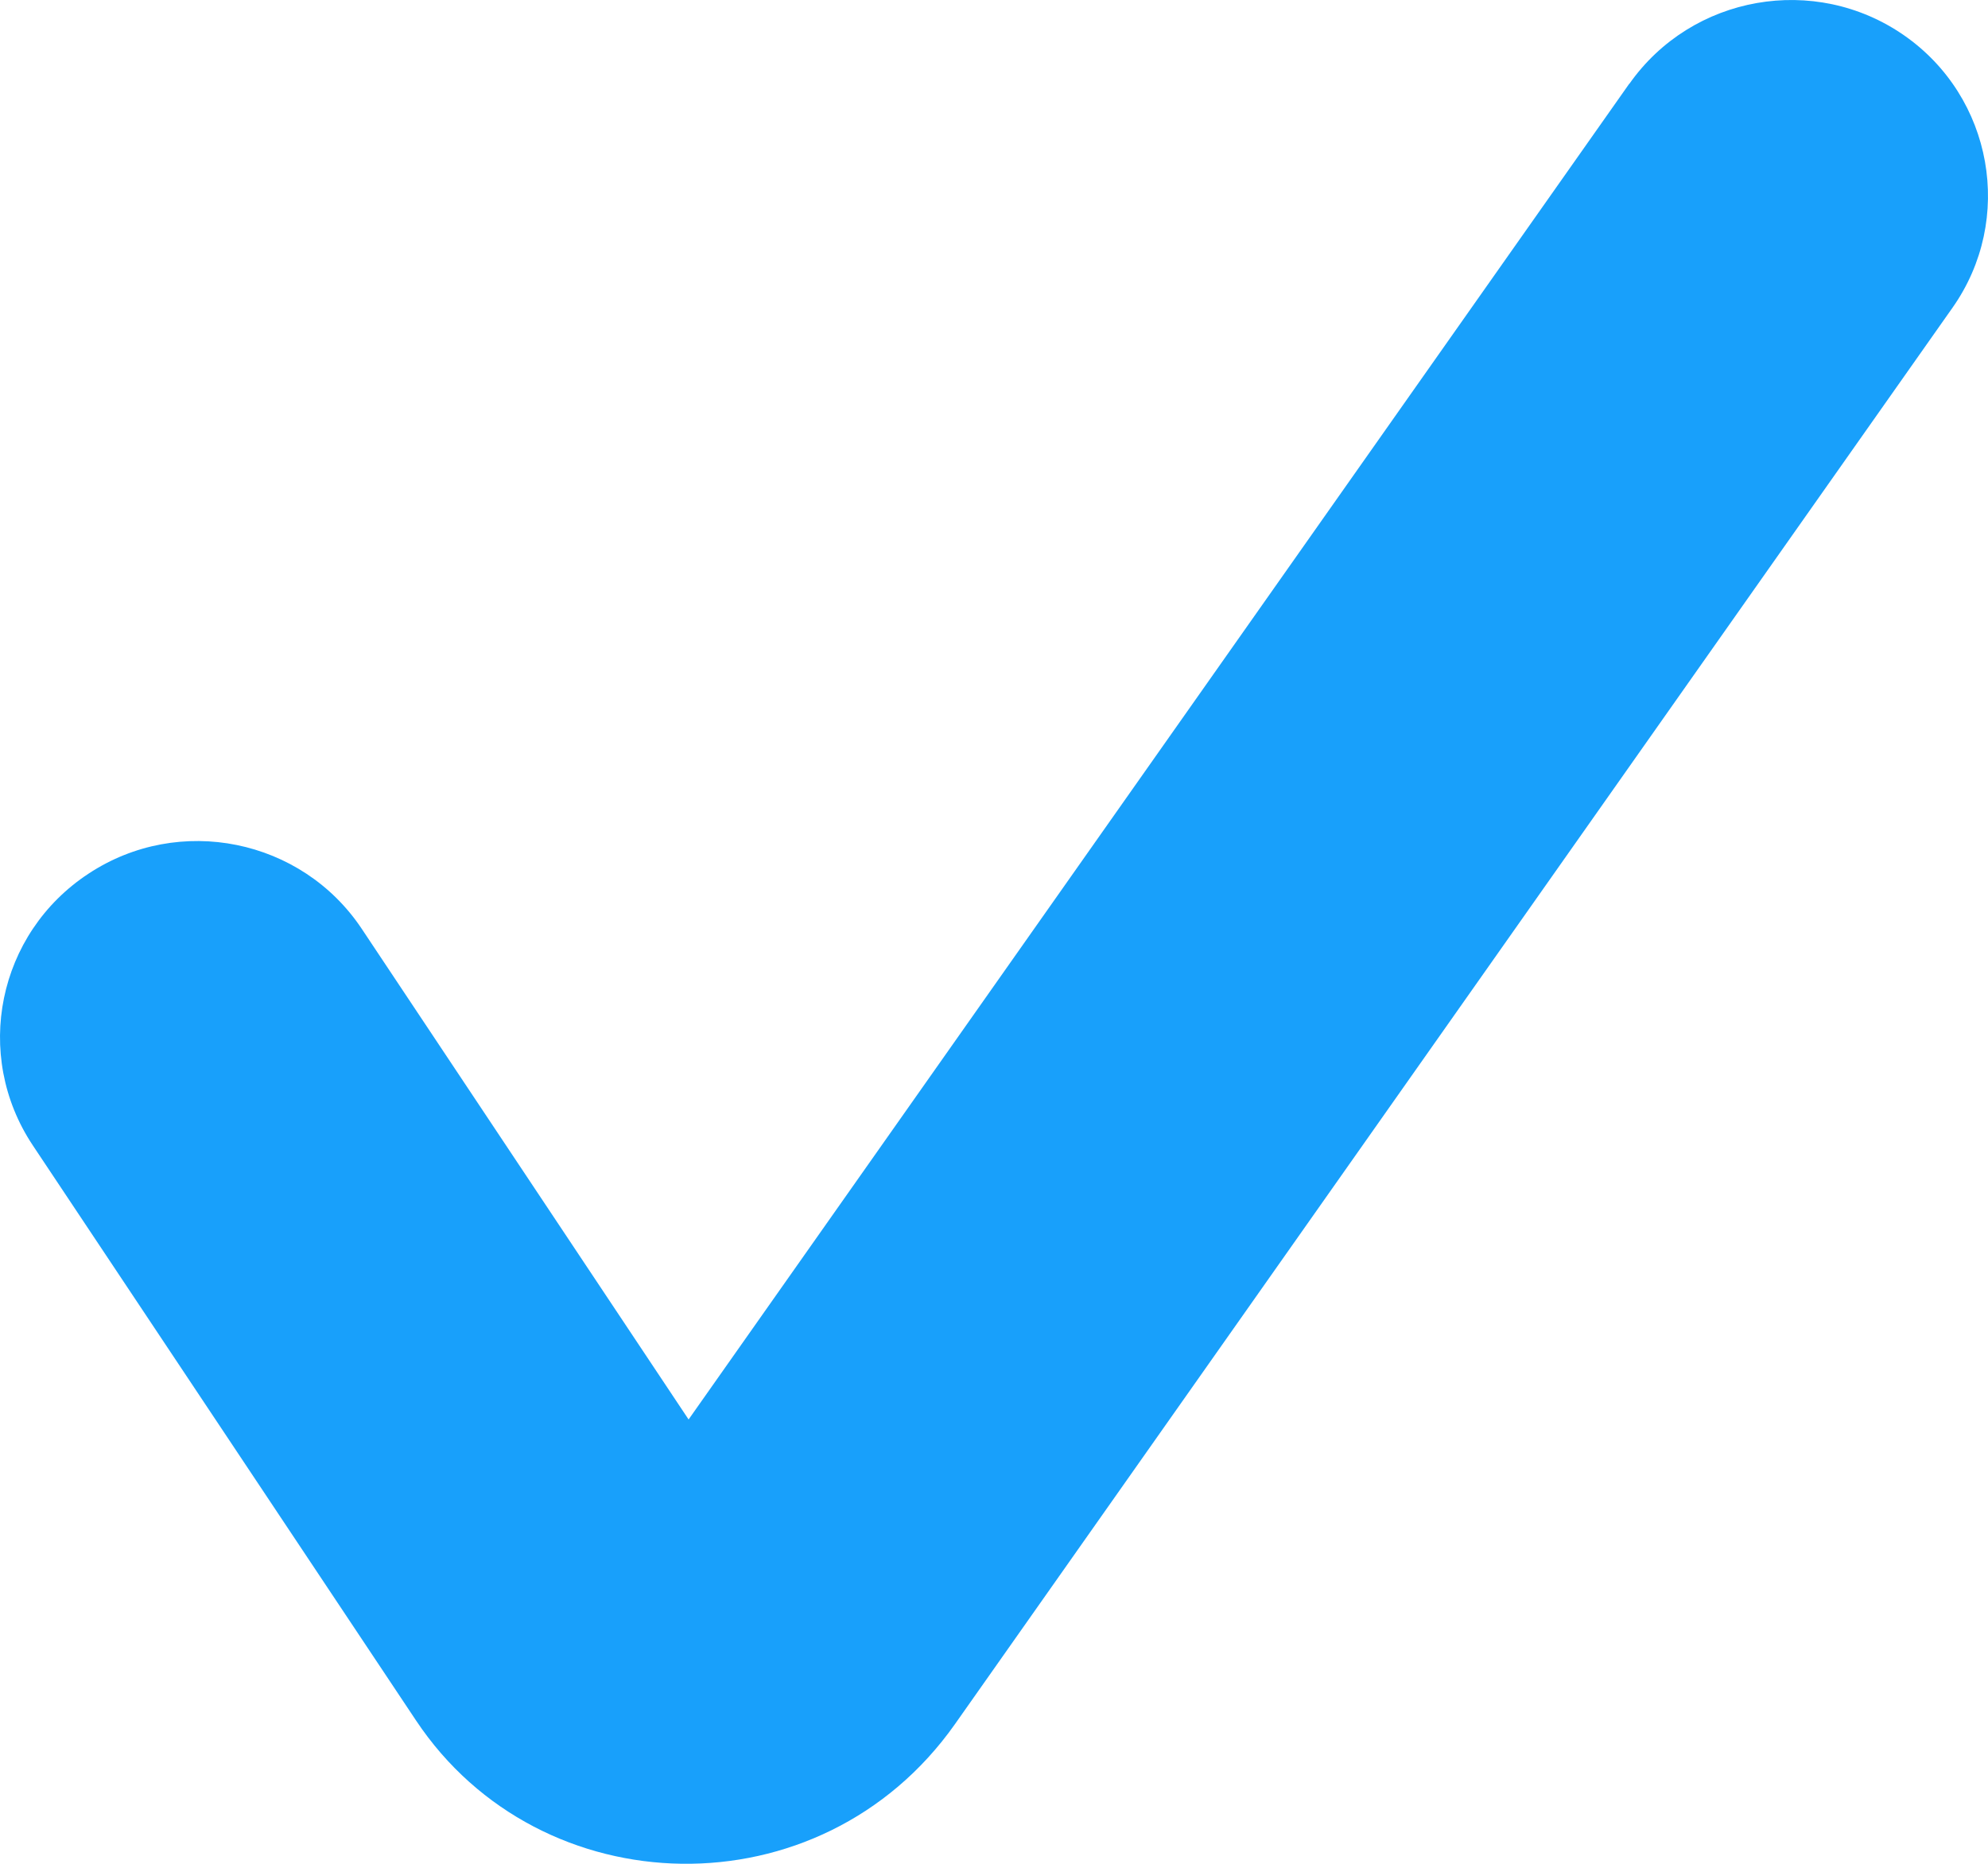 <svg width="16" height="15" viewBox="0 0 16 15" fill="none" xmlns="http://www.w3.org/2000/svg">
<path fill-rule="evenodd" clip-rule="evenodd" d="M13.114 0.674C13.617 -0.04 14.607 -0.214 15.324 0.284C16.039 0.781 16.216 1.765 15.714 2.477L7.685 13.877C6.604 15.409 4.348 15.349 3.348 13.846L0.264 9.218C-0.22 8.491 -0.02 7.512 0.713 7.031C1.442 6.55 2.428 6.749 2.912 7.476L5.542 11.424L13.114 0.672L13.114 0.674Z" fill="#18A0FB"/>
</svg>
